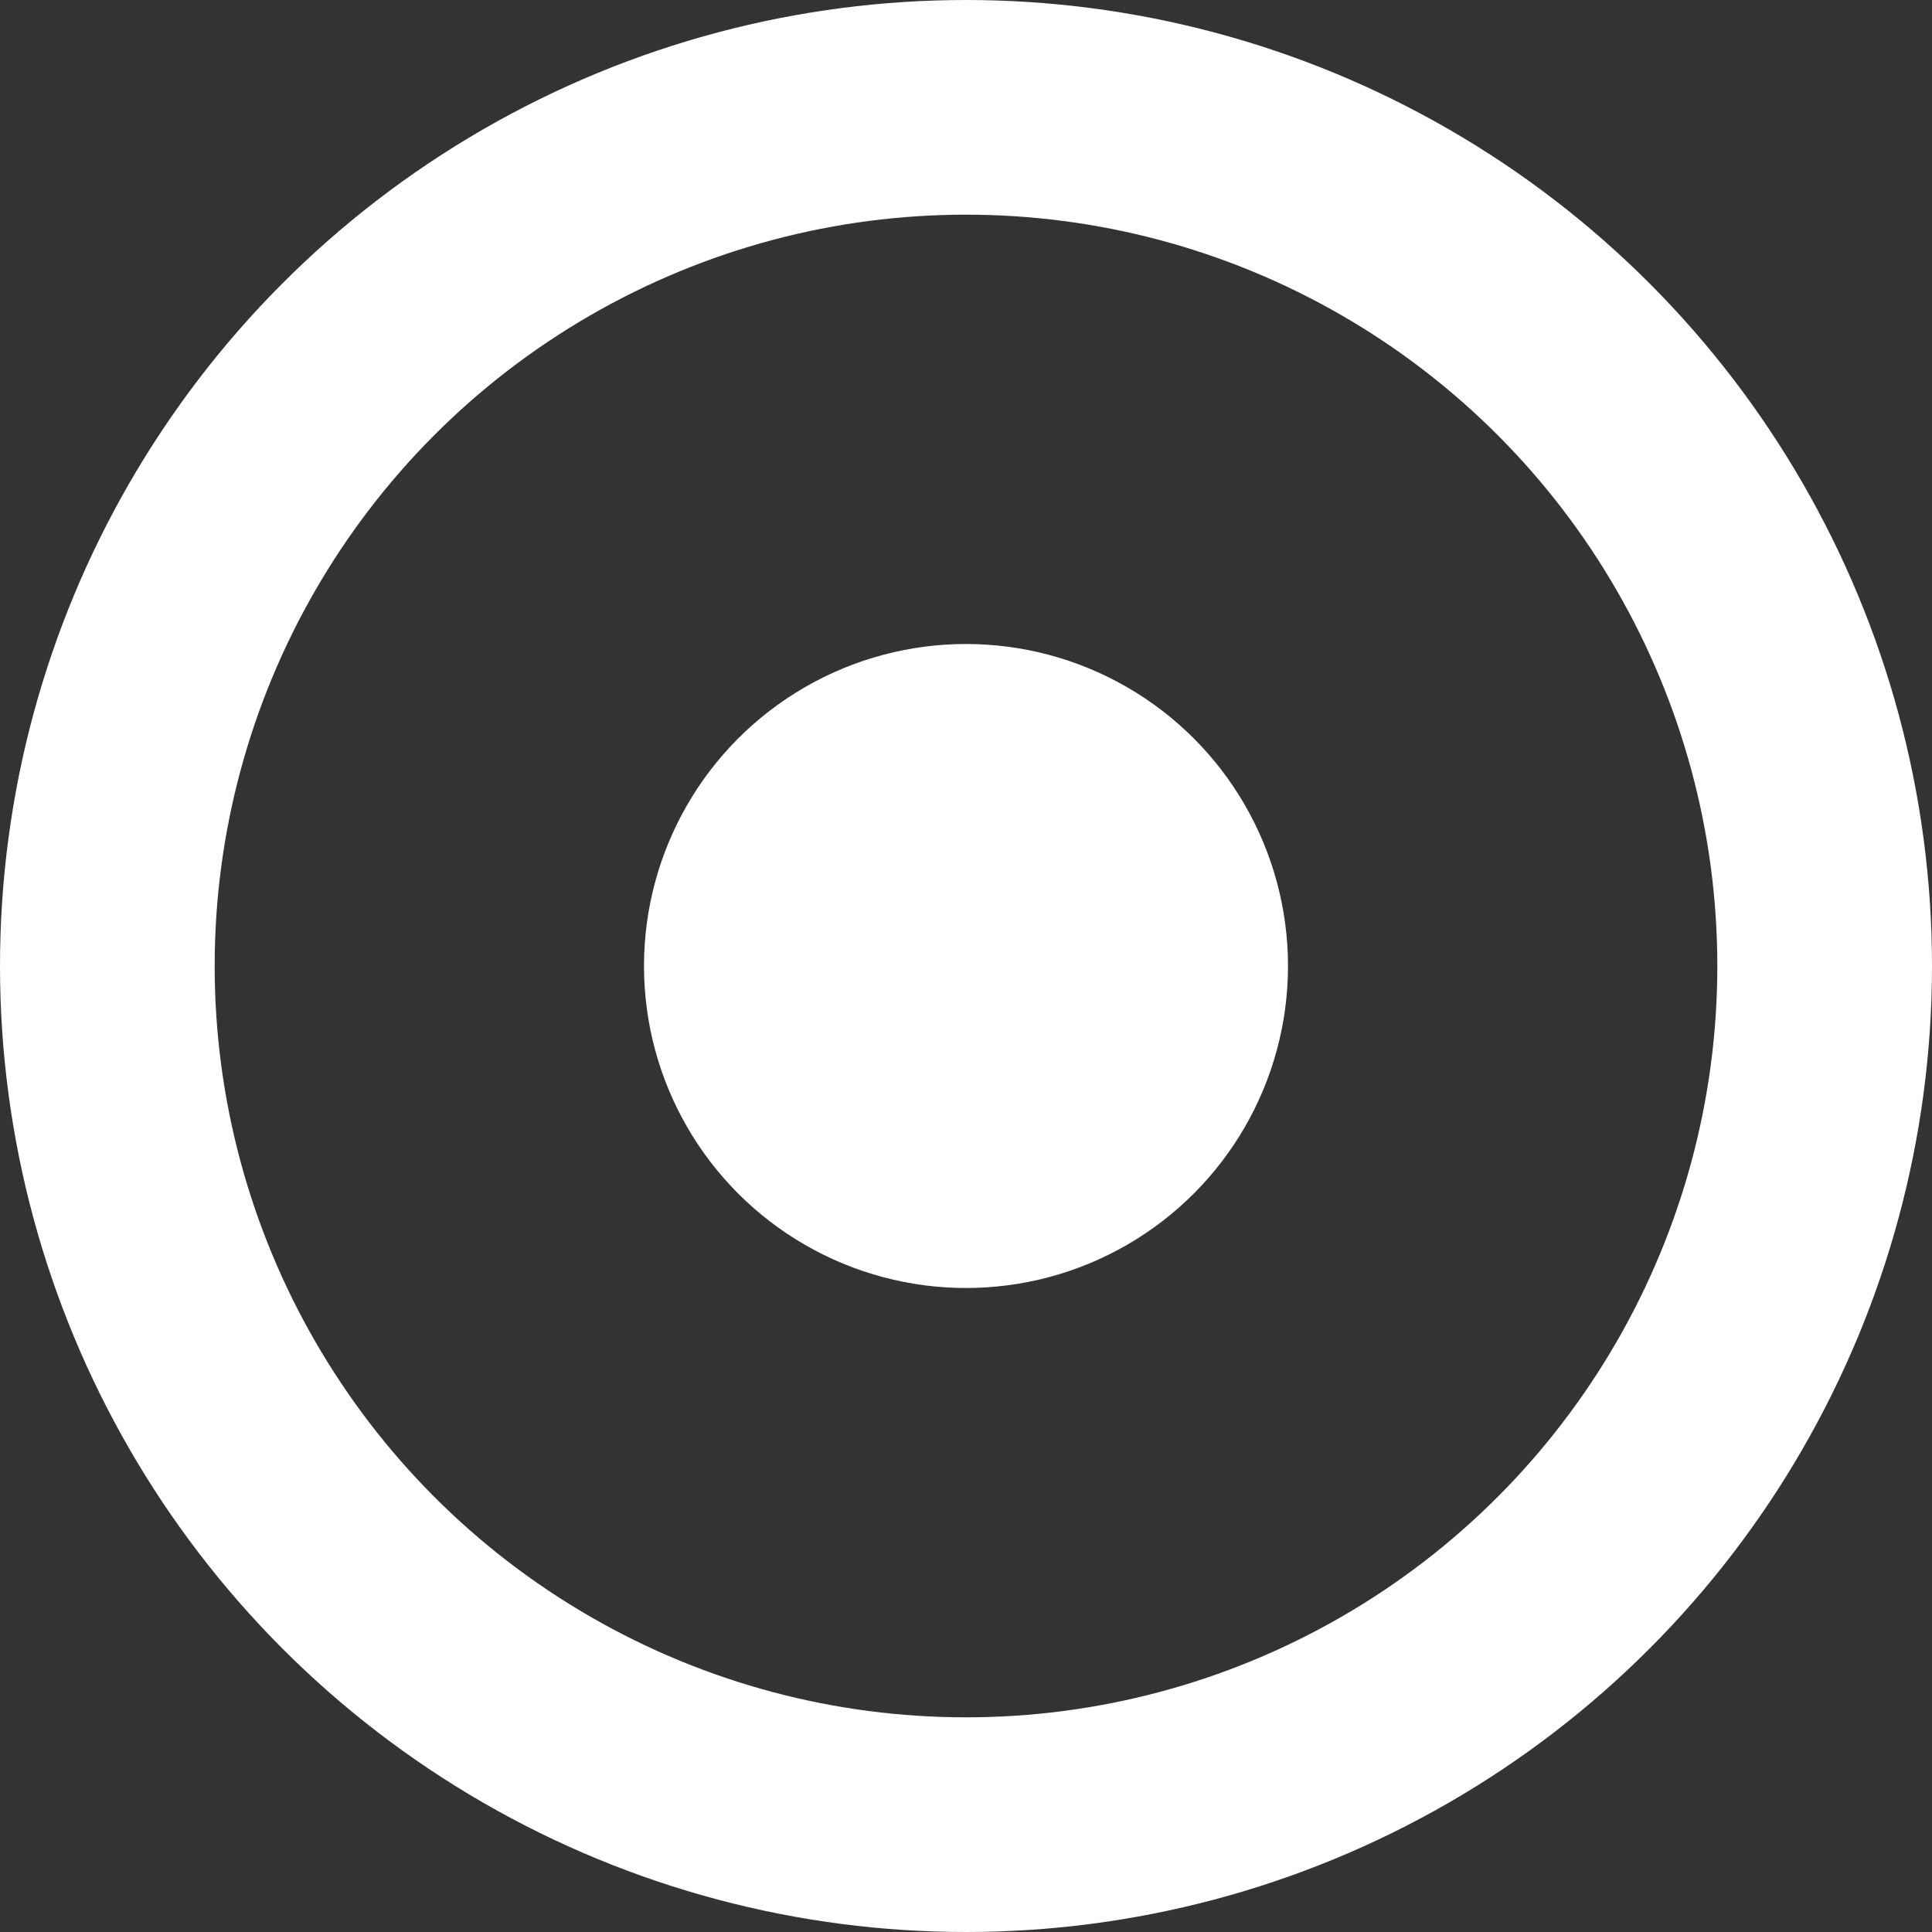 <svg xmlns="http://www.w3.org/2000/svg" viewBox="0 0 18 18"><rect x="0" y="0" width="18" height="18" fill="#333333" stroke="none"/><g transform="translate(-121 -1051)"><g transform="translate(121 1051)" fill="none"><circle cx="9" cy="9" r="9"/><circle cx="9" cy="9" r="8" stroke="#fff" stroke-width="2"/></g><circle cx="130" cy="1060" r="3" fill="#fff"/></g></svg>
